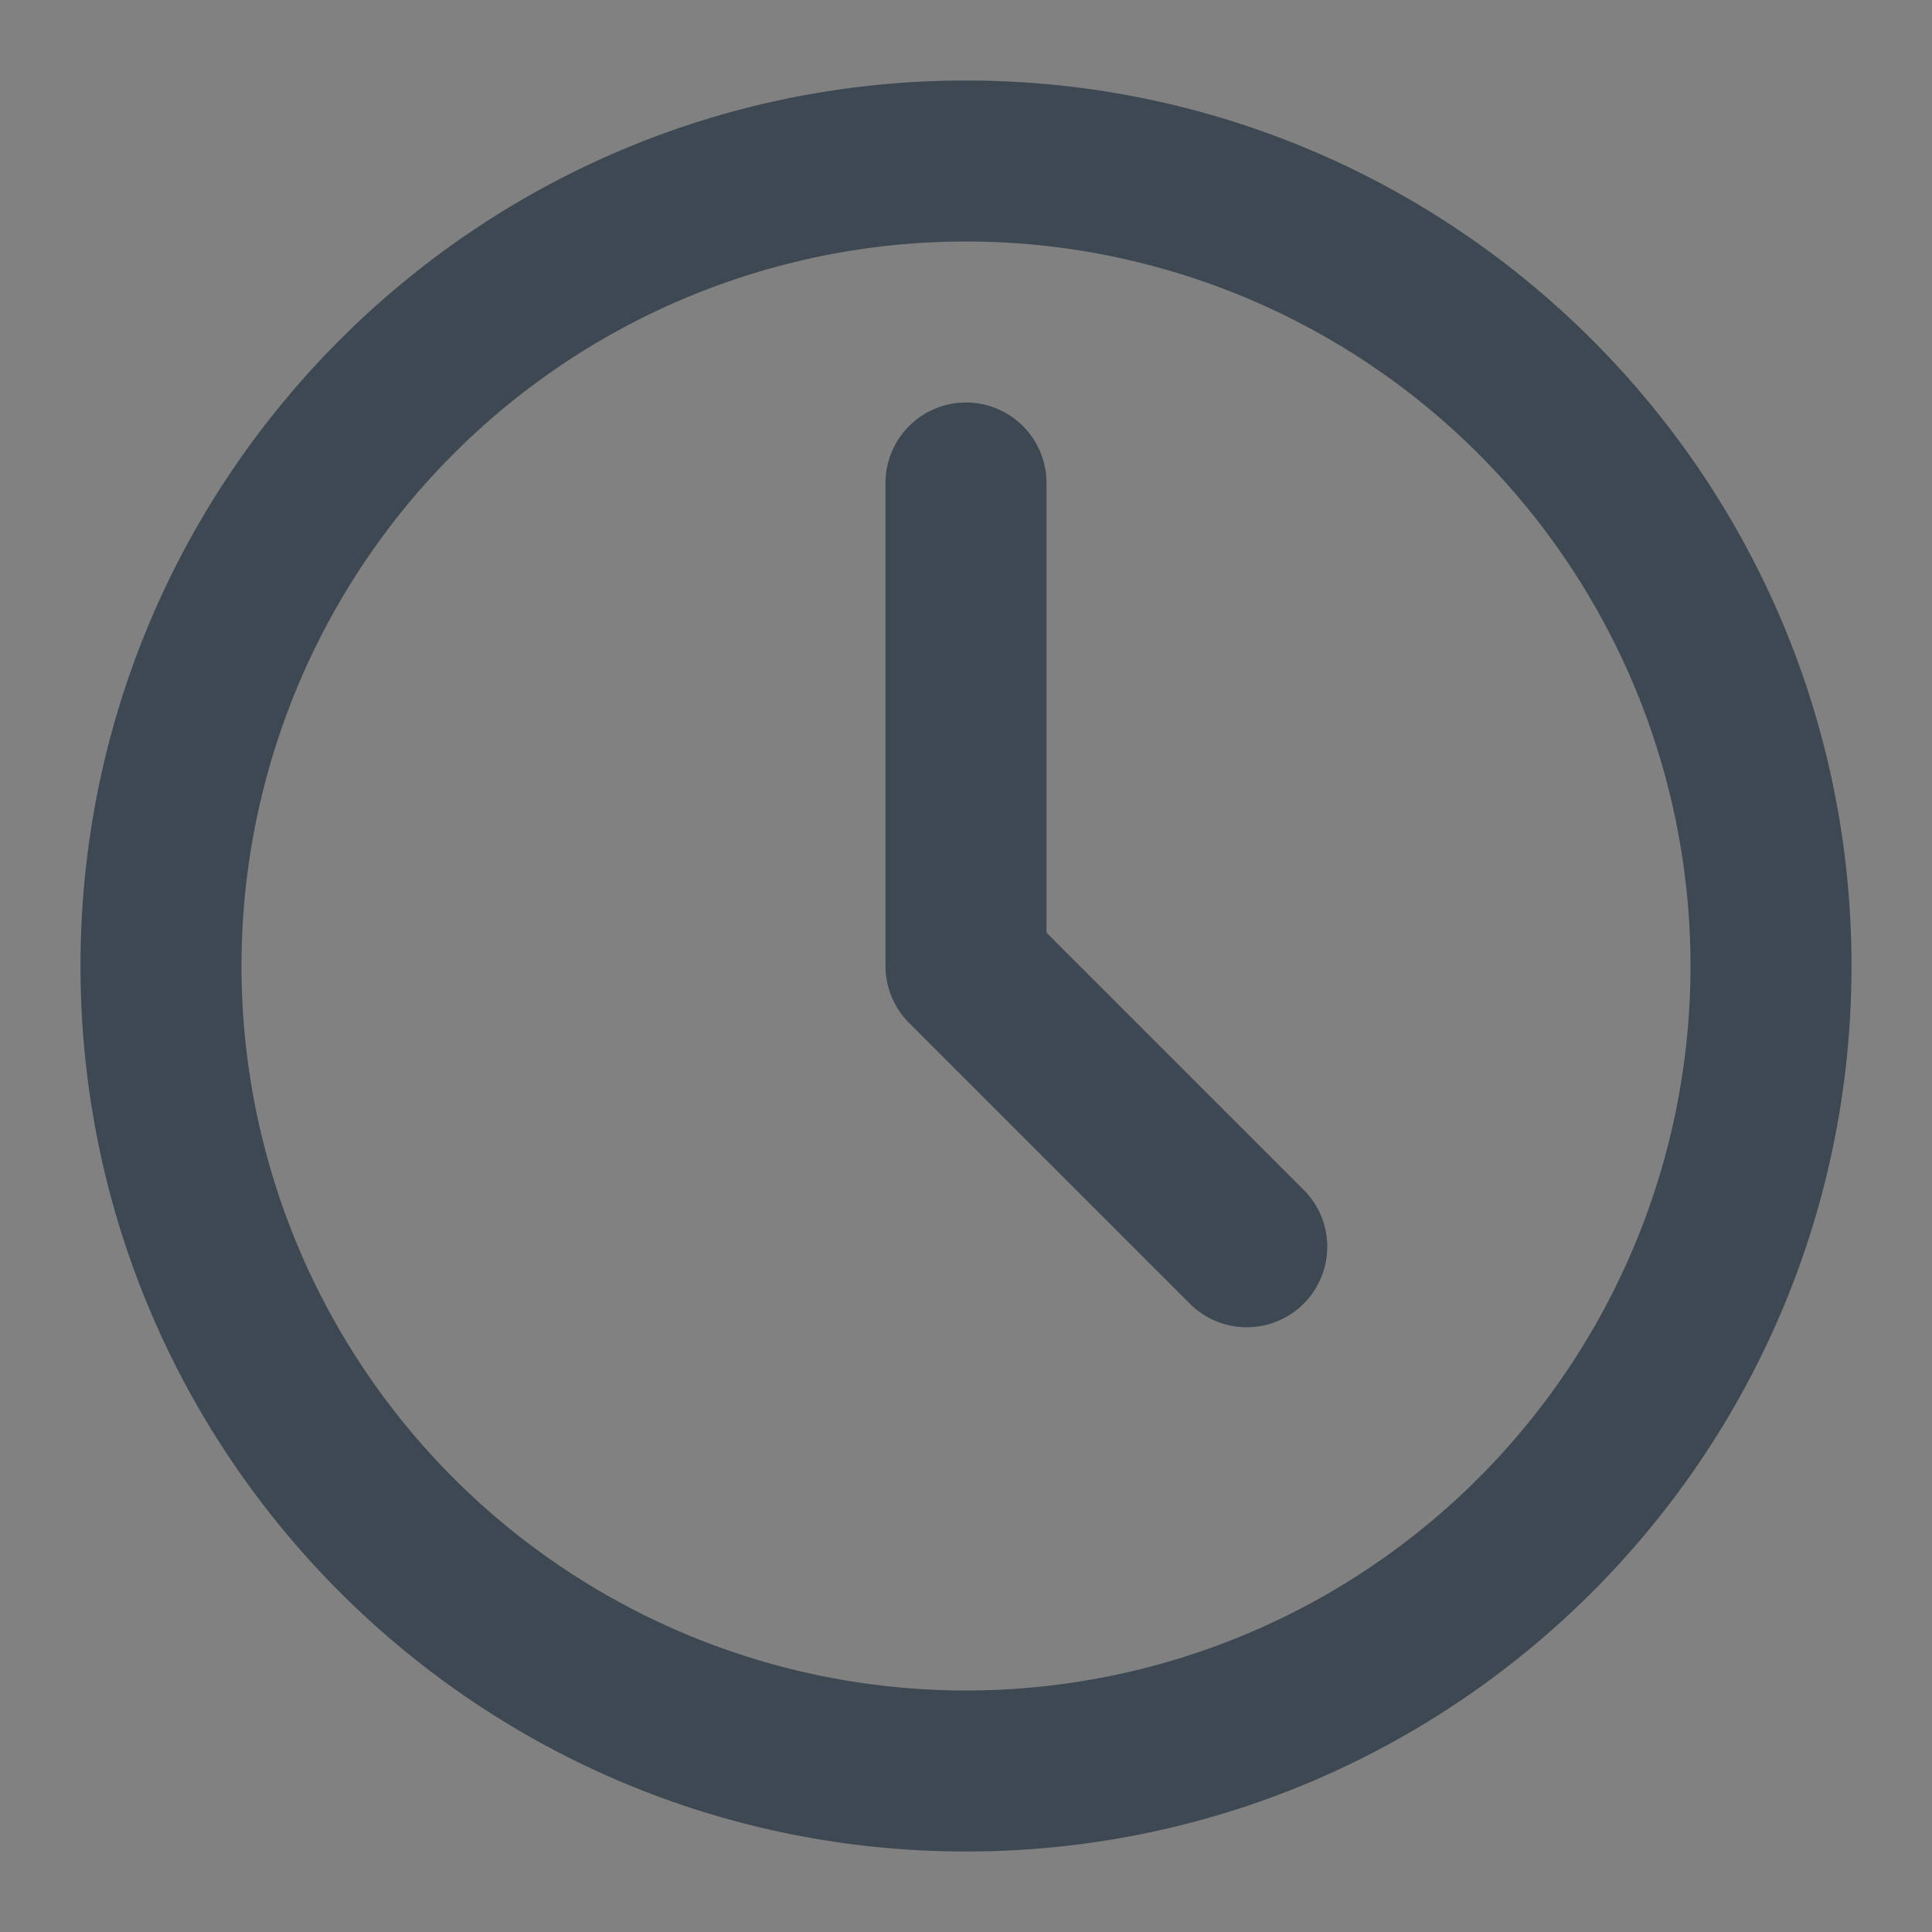 <svg xmlns="http://www.w3.org/2000/svg" width="24" height="24" fill="none"><rect width="100%" height="100%" fill="#808080" stroke="none"/><path fill="#fff" fill-opacity=".01" d="M0 0h24v24H0z"/><path fill="#3D4853" d="M13 6a1 1 0 1 0-2 0v6a1 1 0 0 0 .293.707l3.5 3.5a1 1 0 0 0 1.414-1.414L13 11.586V6Z"/><path fill="#3D4853" fill-rule="evenodd" d="M12 23c6.075 0 11-4.925 11-11S18.075 1 12 1 1 5.925 1 12s4.925 11 11 11Zm9-11a9 9 0 1 1-18 0 9 9 0 0 1 18 0Z" clip-rule="evenodd"/></svg>